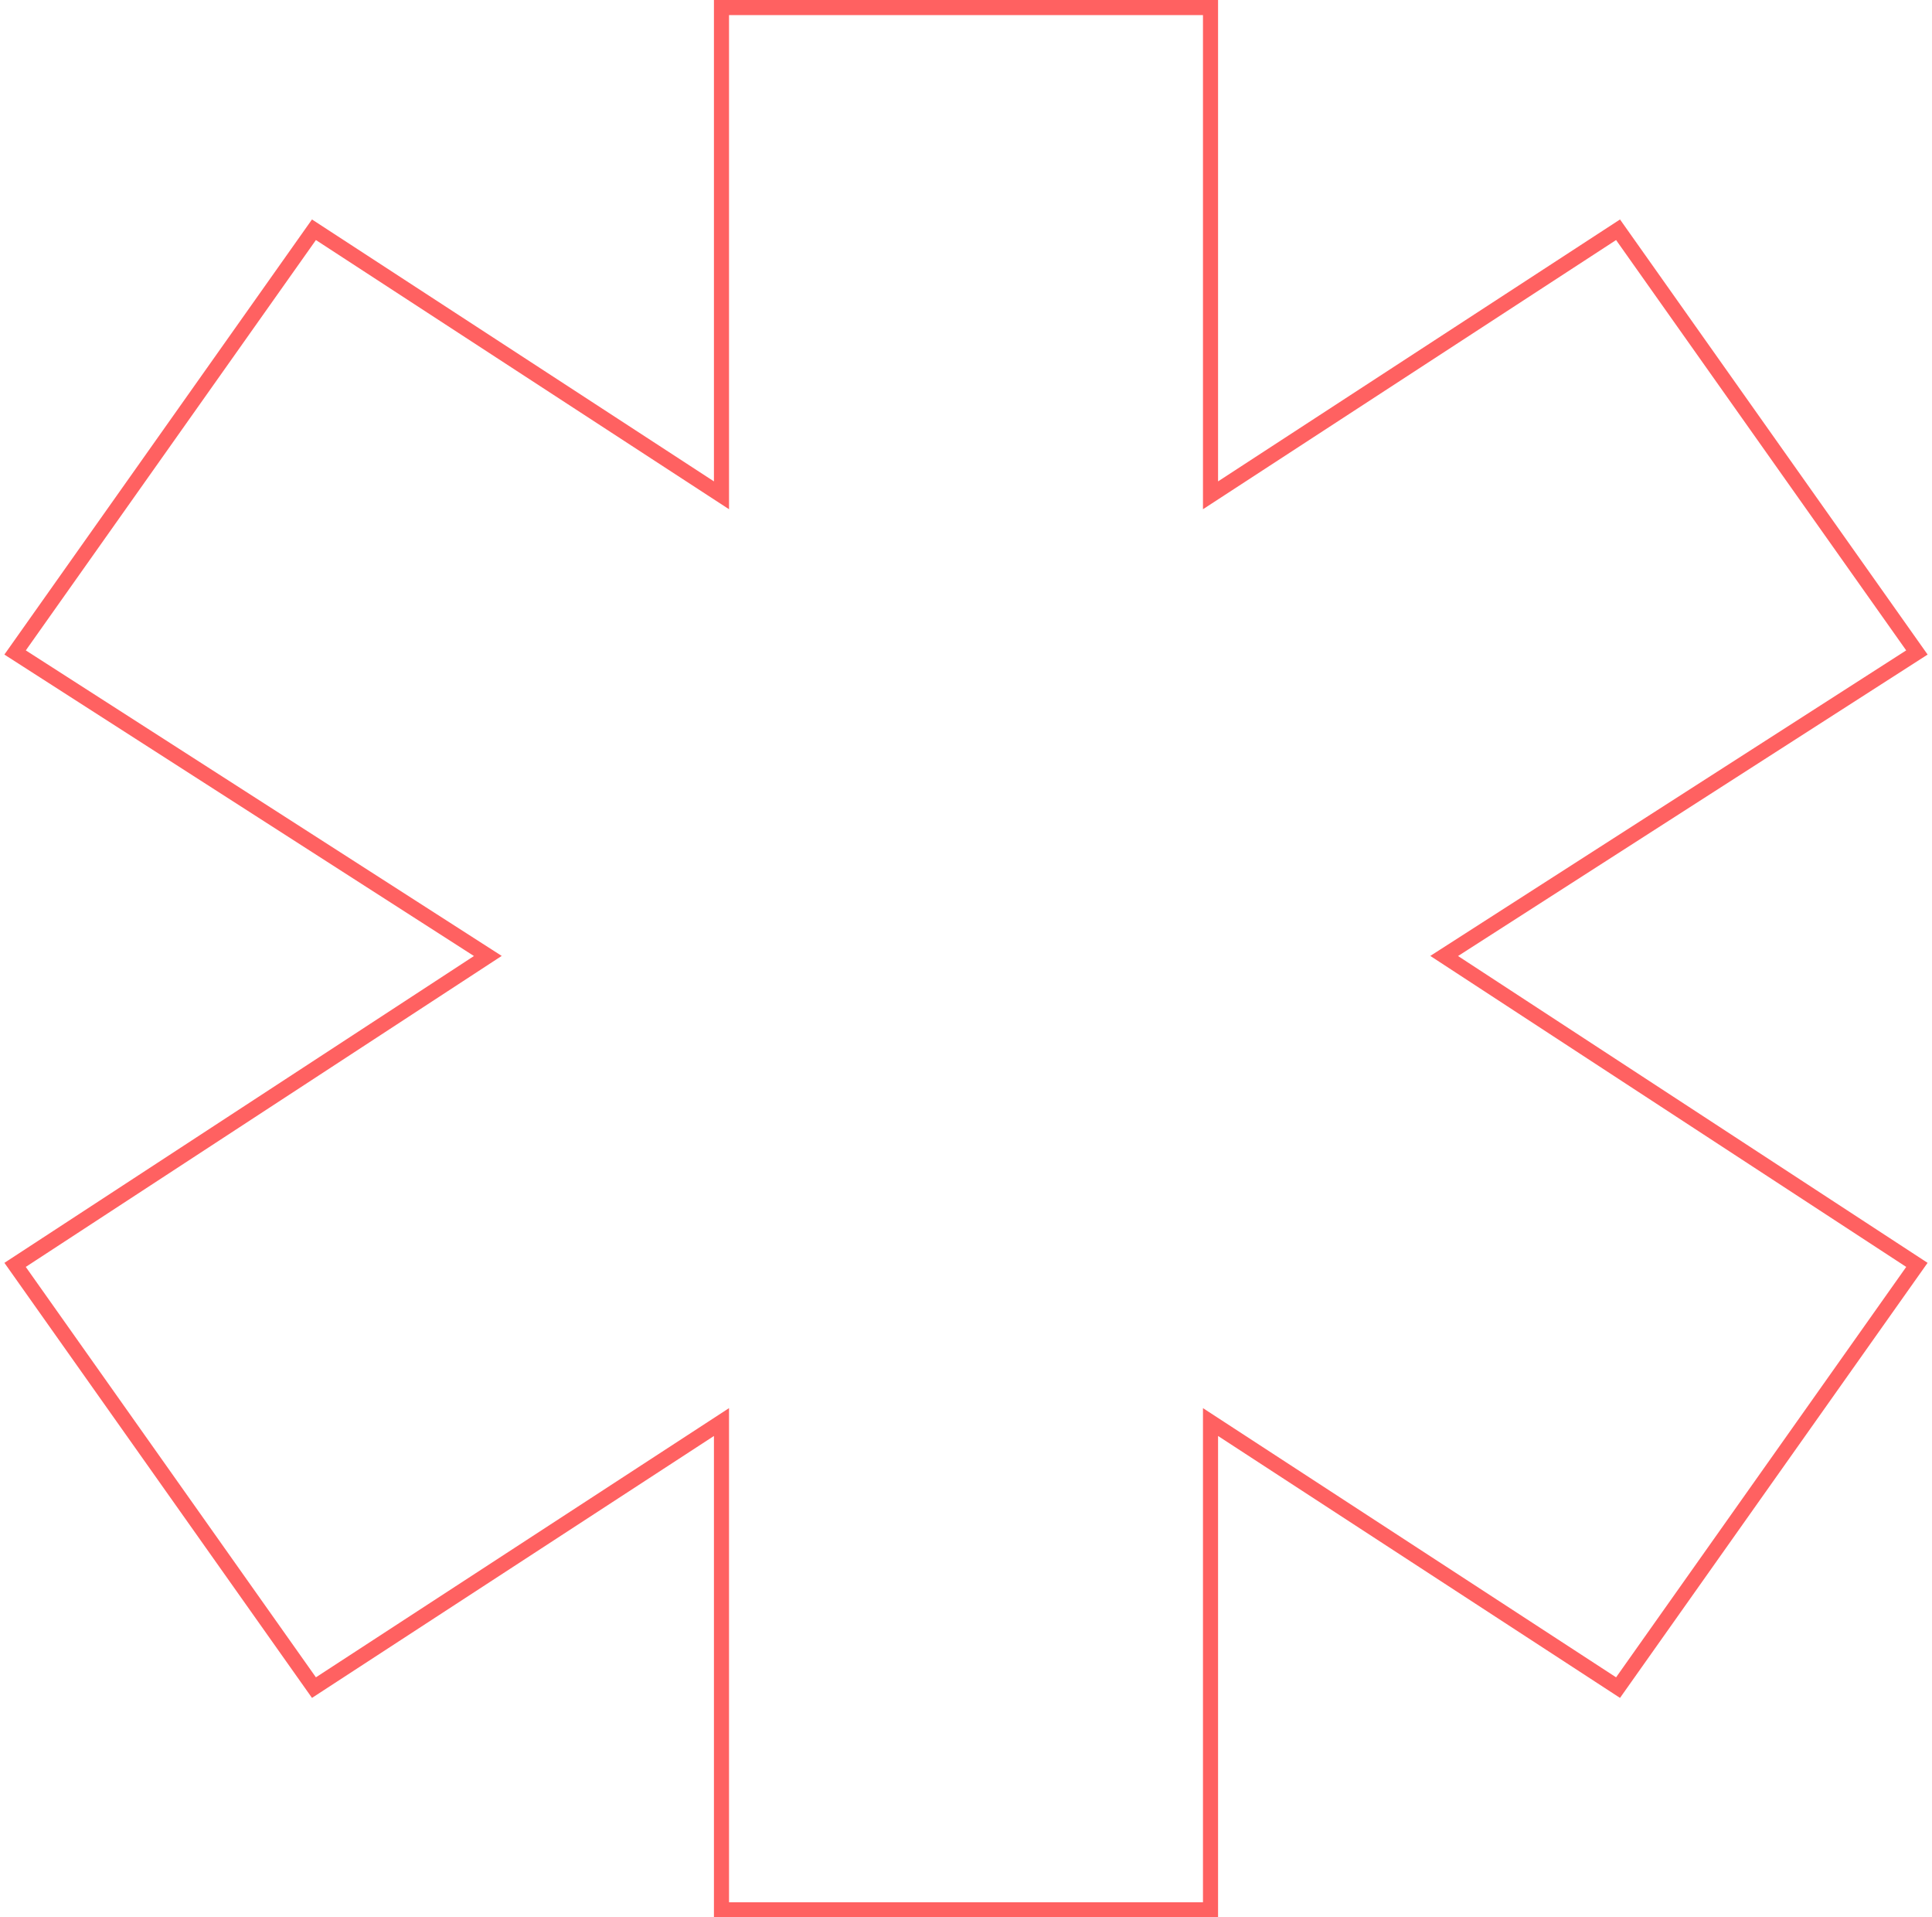 <svg width="256" height="254" viewBox="0 0 256 254" fill="none" xmlns="http://www.w3.org/2000/svg">
<path d="M191.36 126.641L254 167.564L214.4 223.564L160.4 188.385V253H95.6V188.385L41.6 223.564L2 167.564L64.64 126.641L2 86.436L41.6 30.436L95.6 65.615V1H160.4V65.615L214.4 30.436L254 86.436L191.36 126.641Z" stroke="#FF6161" stroke-width="2"/>
</svg>
